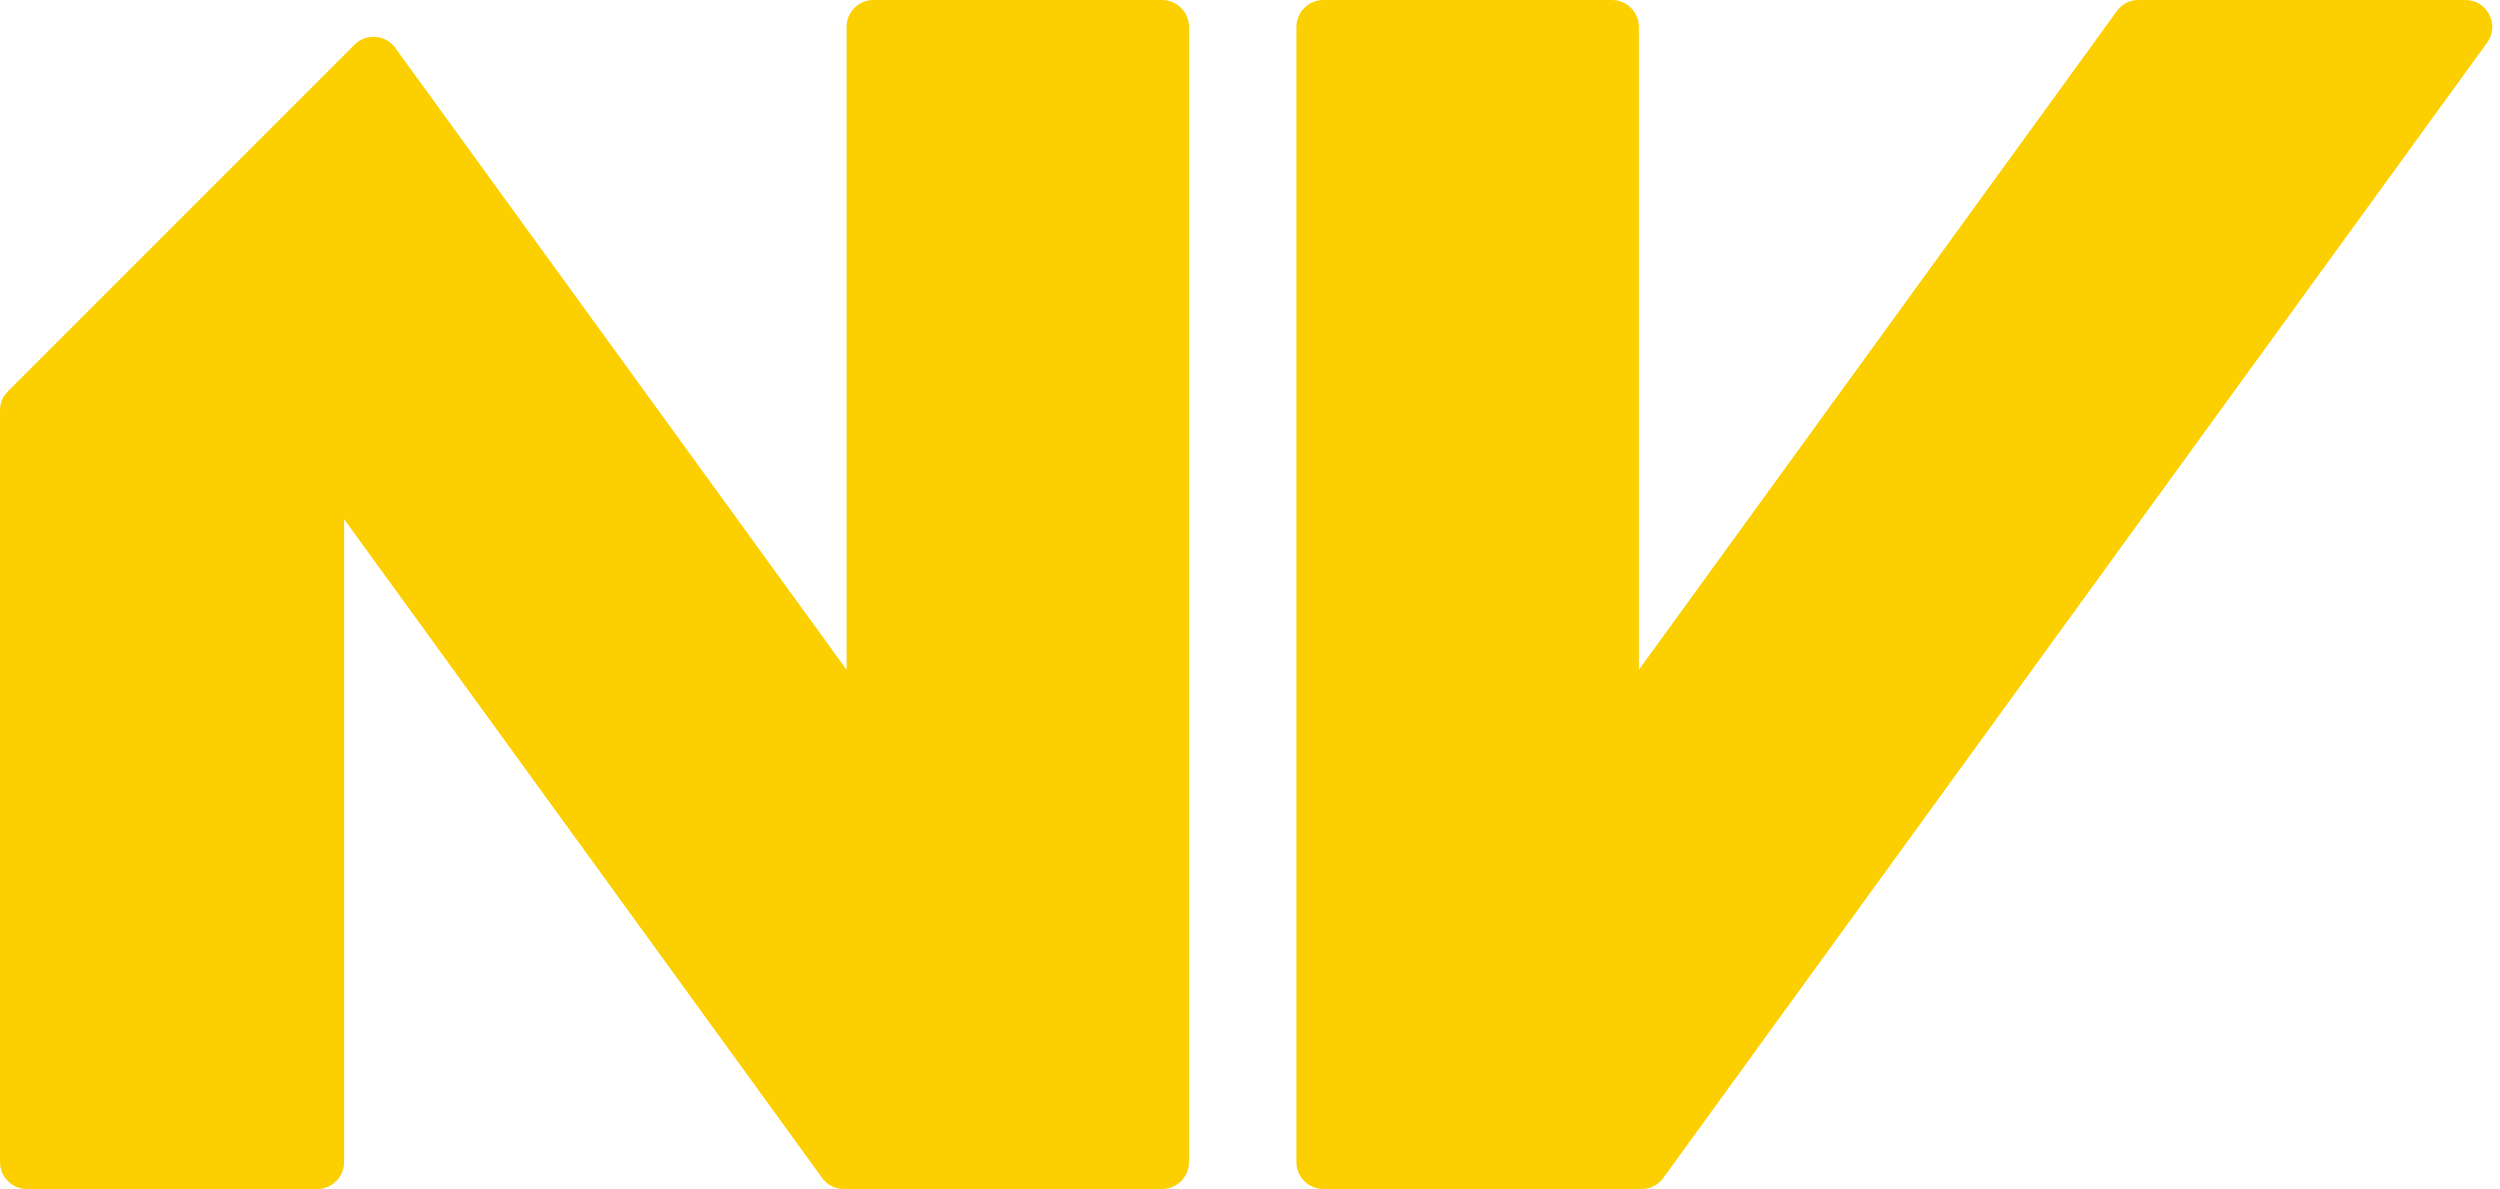 <svg width="82" height="39" viewBox="0 0 82 39" fill="none" xmlns="http://www.w3.org/2000/svg">
  <path fill-rule="evenodd" clip-rule="evenodd" d="M27.768 21.969V0.882C27.768 0.397 28.164 0 28.65 0H38.117C38.603 0 38.999 0.397 38.999 0.882V38.117C38.999 38.603 38.603 39 38.117 39H27.679C27.387 39 27.136 38.872 26.965 38.635L11.287 17.029V38.117C11.287 38.603 10.89 39 10.404 39H0.882C0.397 39 0 38.603 0 38.117V13.461C0 13.218 0.086 13.008 0.259 12.837L11.629 1.466C11.818 1.277 12.056 1.19 12.323 1.211C12.589 1.232 12.81 1.356 12.967 1.572L27.768 21.969Z" fill="#FCD000"/>
  <path fill-rule="evenodd" clip-rule="evenodd" d="M53.755 21.969V0.882C53.755 0.397 53.358 0 52.872 0H43.406C42.919 0 42.523 0.397 42.523 0.882V38.117C42.523 38.603 42.919 39 43.406 39H53.844C54.136 39 54.386 38.872 54.557 38.635L59.984 31.156L68.235 19.787L70.236 17.029L70.676 16.422L76.636 8.209L77.142 7.512L79.143 4.755L81.577 1.399C81.777 1.124 81.804 0.784 81.65 0.481C81.495 0.179 81.204 0 80.864 0H70.145C69.854 0 69.603 0.128 69.432 0.364L53.755 21.969Z" fill="#FCD000"/>
</svg>
  